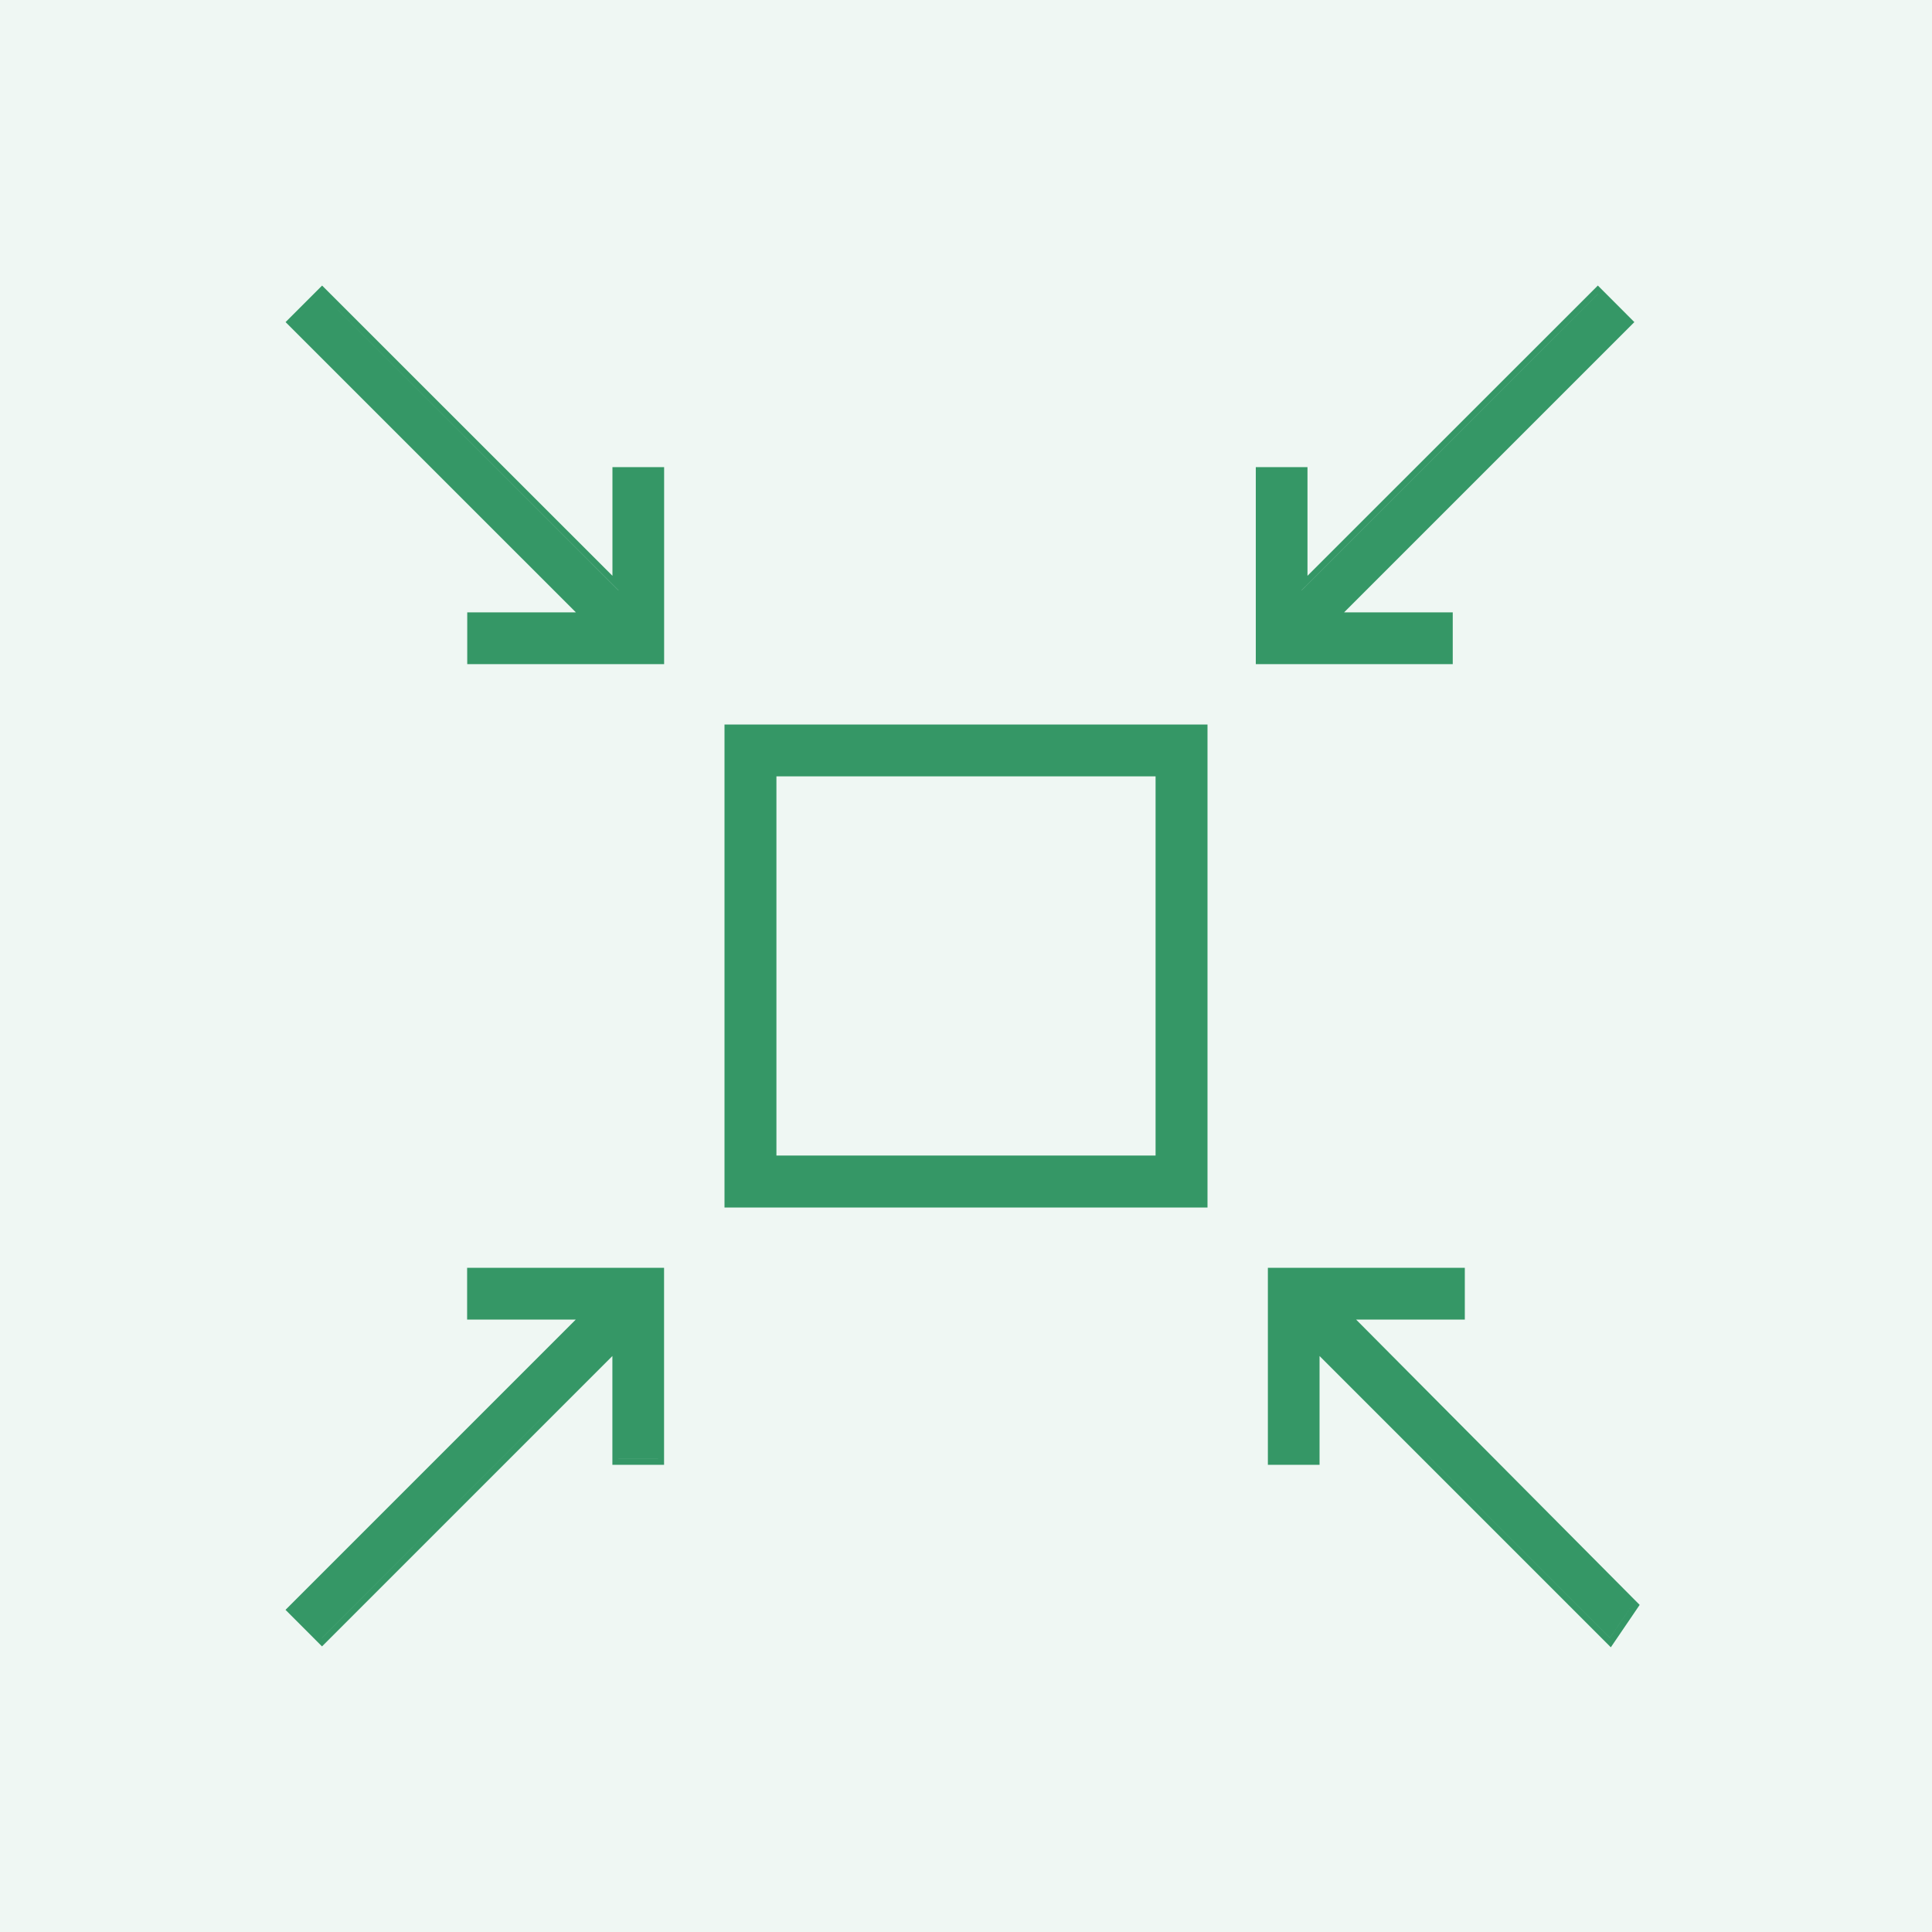 <svg xmlns:xlink="http://www.w3.org/1999/xlink" xmlns="http://www.w3.org/2000/svg" style="width:100%;height:100%;" viewBox="0 0 32 32" preserveAspectRatio="none" width="48" height="48"><defs><svg width="32" height="32" fill="none" id="svg970464015_971"><path fill="#359766" fill-opacity="0.08" d="M0 0h32v32H0z"></path><path fill-rule="evenodd" clip-rule="evenodd" d="m5.336 4.729-.606.606 4.809 4.808h-1.8V11H11V7.737h-.856v1.8L5.335 4.73ZM10.9 7.837h-.655.656v3.062-3.062Zm-1.12 2.406H7.838h1.94Zm.464-.463v-.002L5.336 4.87l4.908 4.91Zm-4.91 17.49-.605-.606 4.808-4.808h-1.8v-.857h3.262v3.263h-.856V22.46l-4.81 4.81Zm4.908-5.05-4.908 4.91v-.001l4.908-4.909Zm0 1.941h.657V21.1v3.062h-.656Zm-2.405-2.405h1.94-1.94Zm18.828 5.372.364-.534-.364.535-4.909-4.91 4.91 4.91ZM21.1 24.161h.656-.656V21.1v3.062Zm1.121-2.406h1.941-1.94Zm4.459 5.53.478-.703-4.697-4.726h1.801v-.857H21v3.263h.856V22.46l4.824 4.824ZM21.557 9.78l4.909-4.91h-.001l-4.908 4.908v.002ZM20.9 7.837h.656-.656v3.062-3.062Zm3.062 2.406h-1.94 1.94Zm2.503-5.514.605.606-4.808 4.808h1.8V11H20.8V7.737h.856v1.8l4.81-4.808Zm-13.605 8.13h6.28v6.28h-6.28v-6.28ZM12 20v-8h8v8h-8Z" fill="#359766"></path></svg></defs><use href="#svg970464015_971"></use></svg>